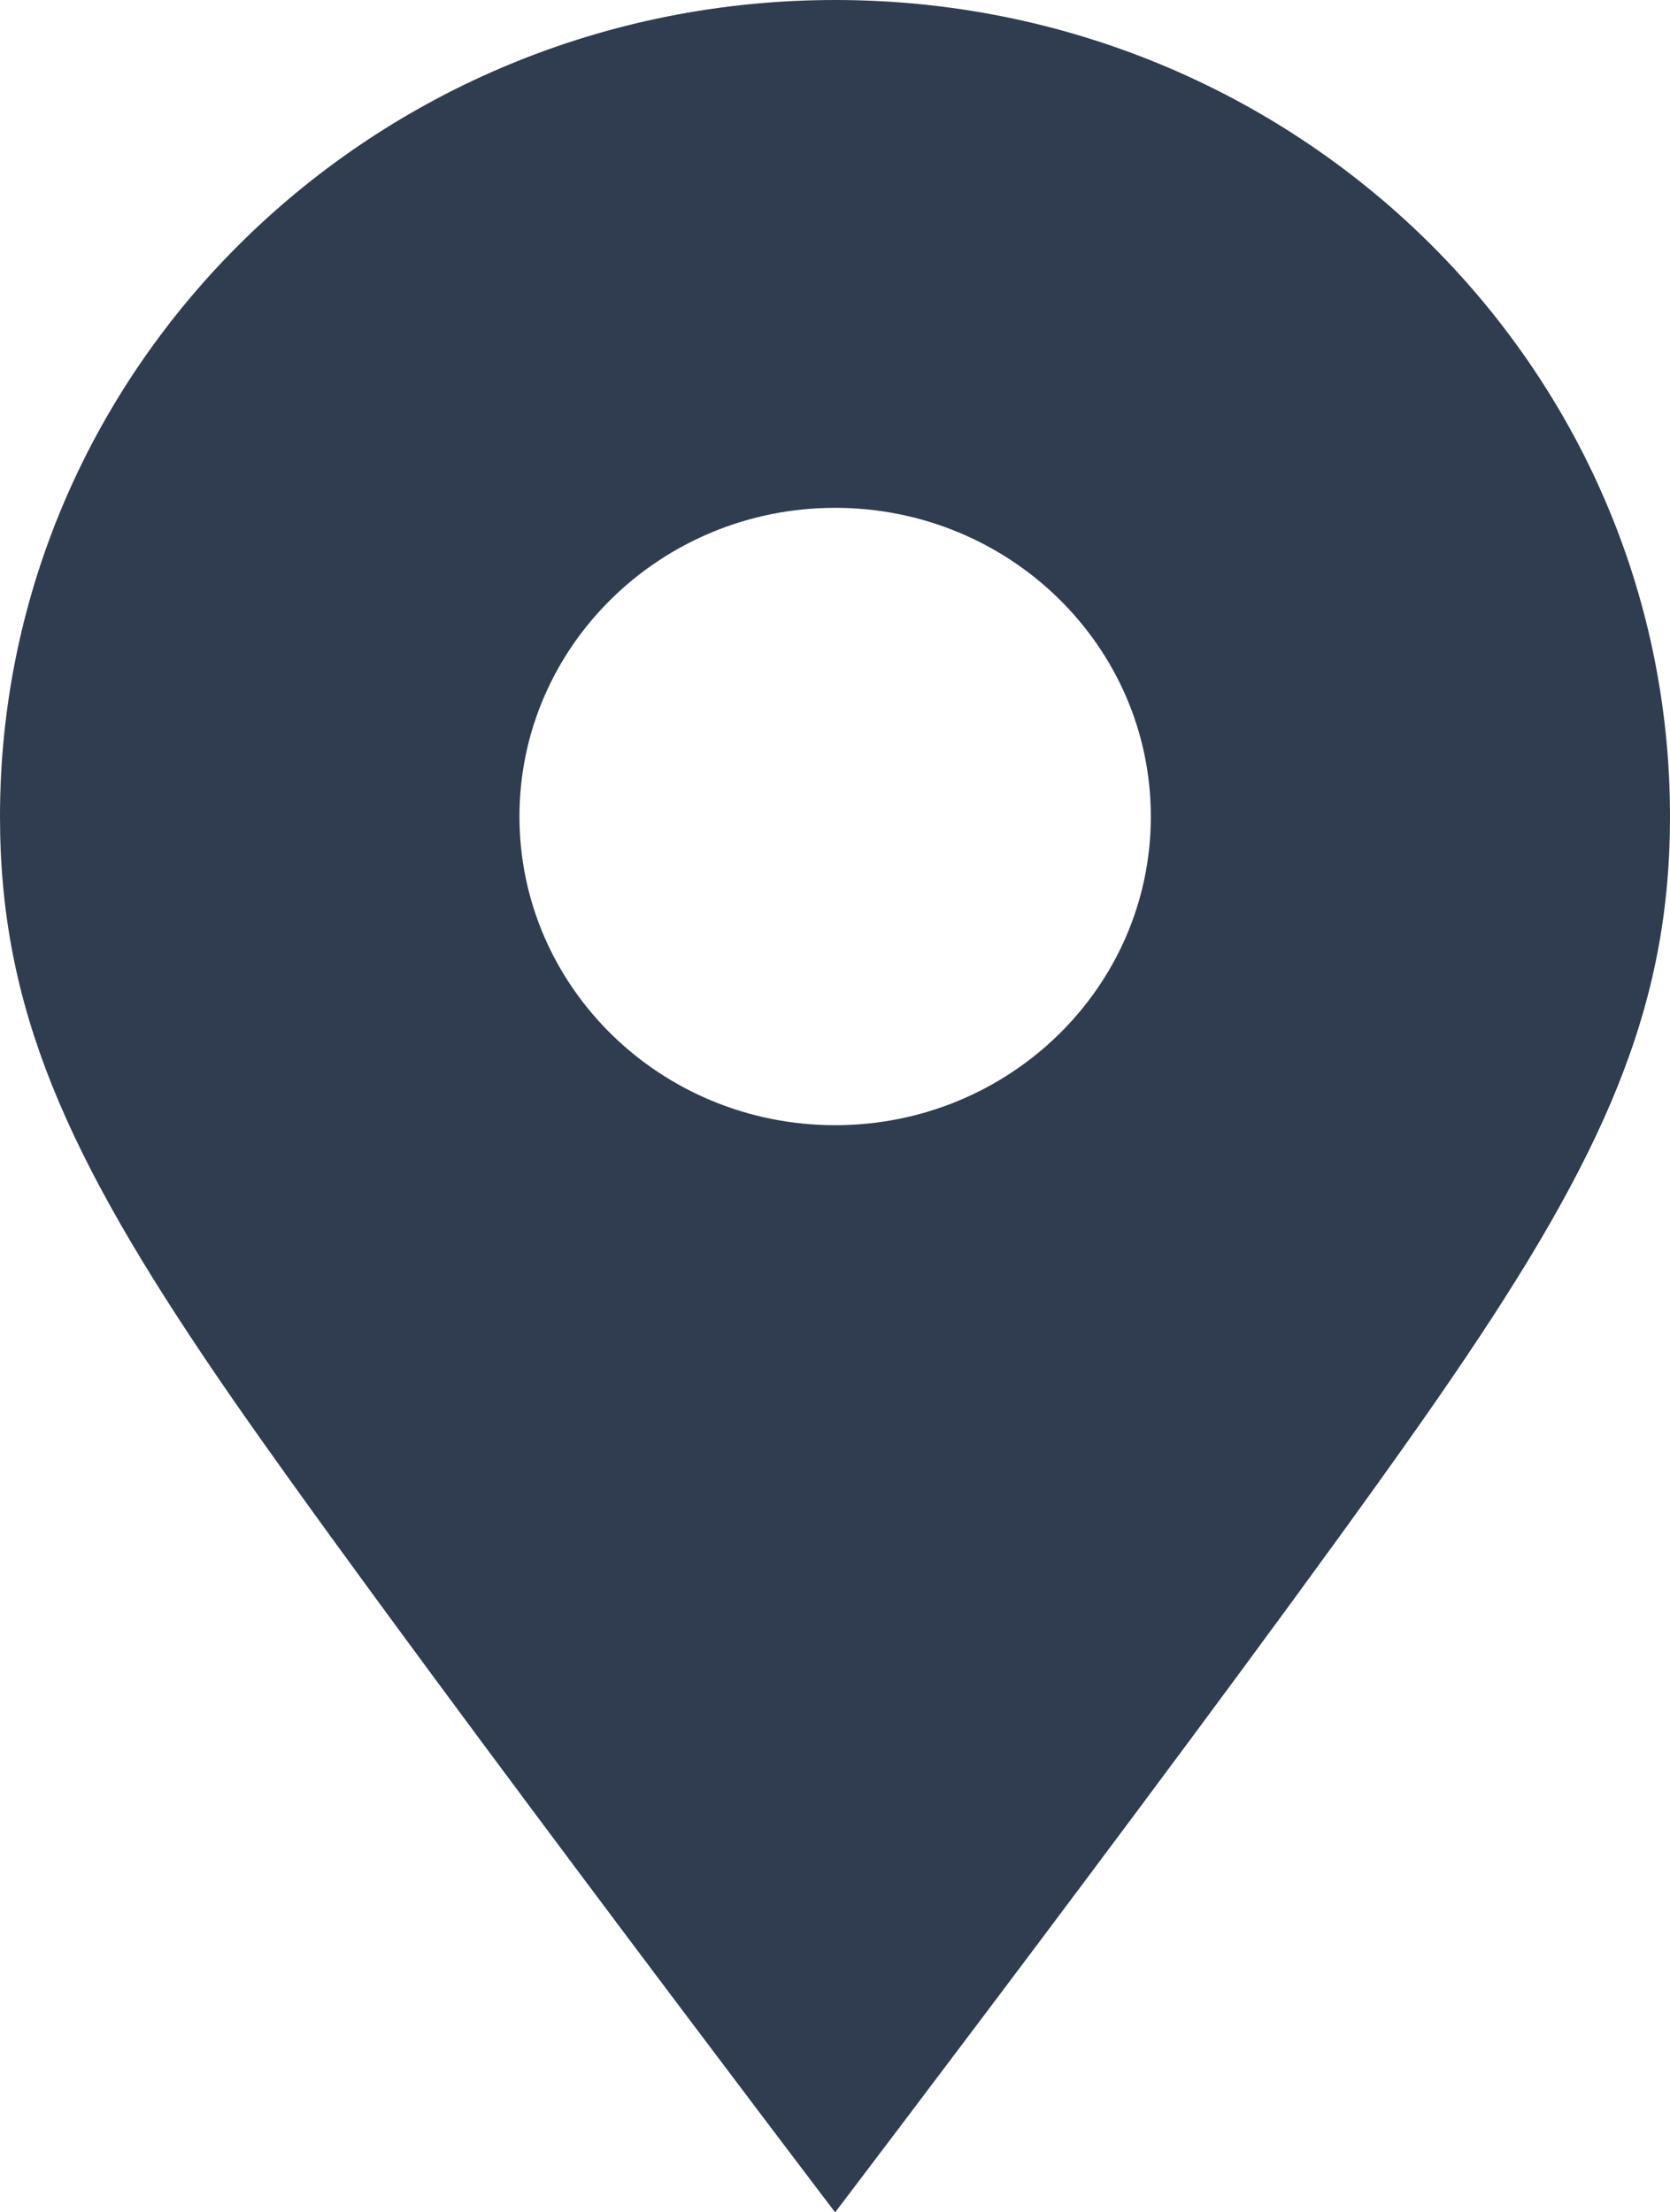 <?xml version="1.0" encoding="UTF-8"?> <svg xmlns="http://www.w3.org/2000/svg" width="40" height="53" viewBox="0 0 40 53" fill="none"><path d="M20.003 0C8.955 0 0 8.759 0 19.561C0 24.139 1.582 27.672 5.228 33.015C8.872 38.357 20.003 53 20.003 53C20.003 53 31.135 38.36 34.772 33.015C38.421 27.675 40 24.139 40 19.561C40 8.759 31.045 0 20.003 0V0ZM20.003 26.956C15.827 26.956 12.442 23.645 12.442 19.561C12.442 15.483 15.827 12.166 20.003 12.166C24.179 12.166 27.565 15.482 27.565 19.561C27.565 23.645 24.179 26.956 20.003 26.956Z" fill="#303C50"></path></svg> 